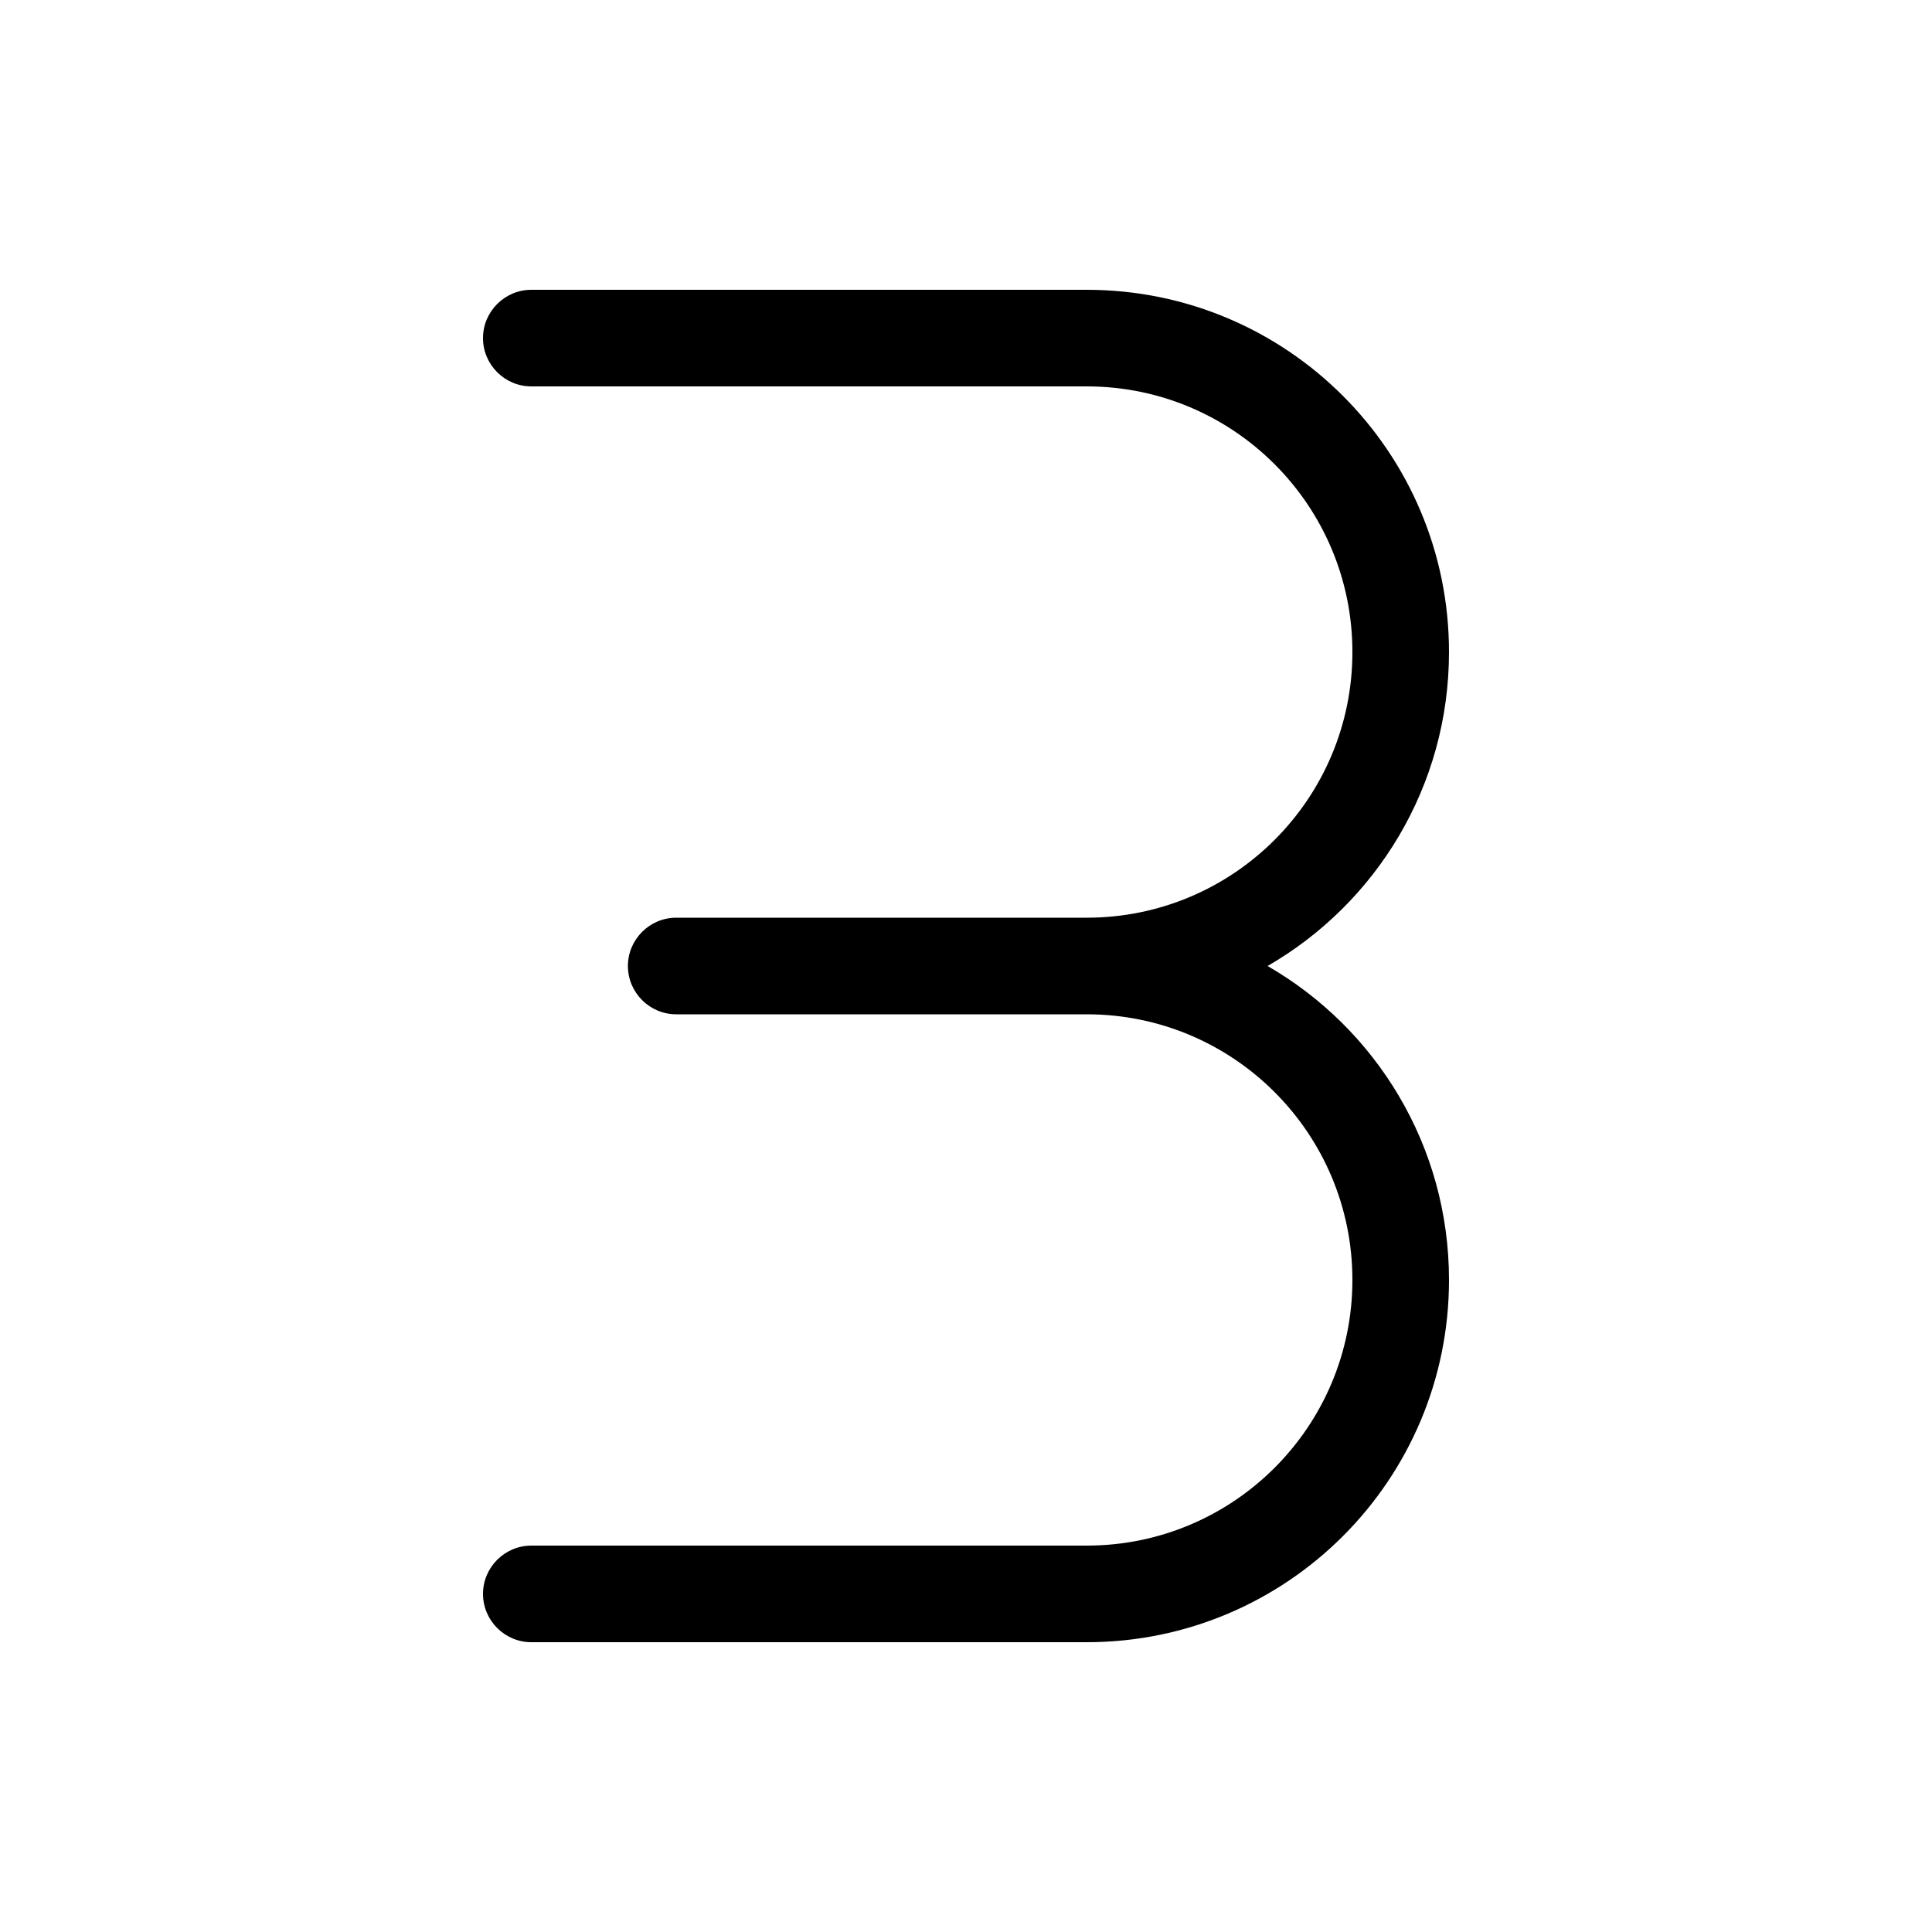 <svg xmlns="http://www.w3.org/2000/svg" viewBox="0 0 640 640"><!--! Font Awesome Pro 7.1.0 by @fontawesome - https://fontawesome.com License - https://fontawesome.com/license (Commercial License) Copyright 2025 Fonticons, Inc. --><path opacity=".4" fill="currentColor" d=""/><path fill="currentColor" d="M224 336C215.2 336 208 328.8 208 320C208 311.2 215.2 304 224 304L360 304C408.6 304 448 264.6 448 216C448 167.4 408.6 128 360 128L176 128C167.2 128 160 120.8 160 112C160 103.2 167.2 96 176 96L360 96C426.3 96 480 149.7 480 216C480 260.5 455.8 299.3 419.9 320C455.8 340.7 480 379.5 480 424C480 490.3 426.3 544 360 544L176 544C167.2 544 160 536.8 160 528C160 519.2 167.2 512 176 512L360 512C408.6 512 448 472.6 448 424C448 375.4 408.6 336 360 336L224 336z"/></svg>
